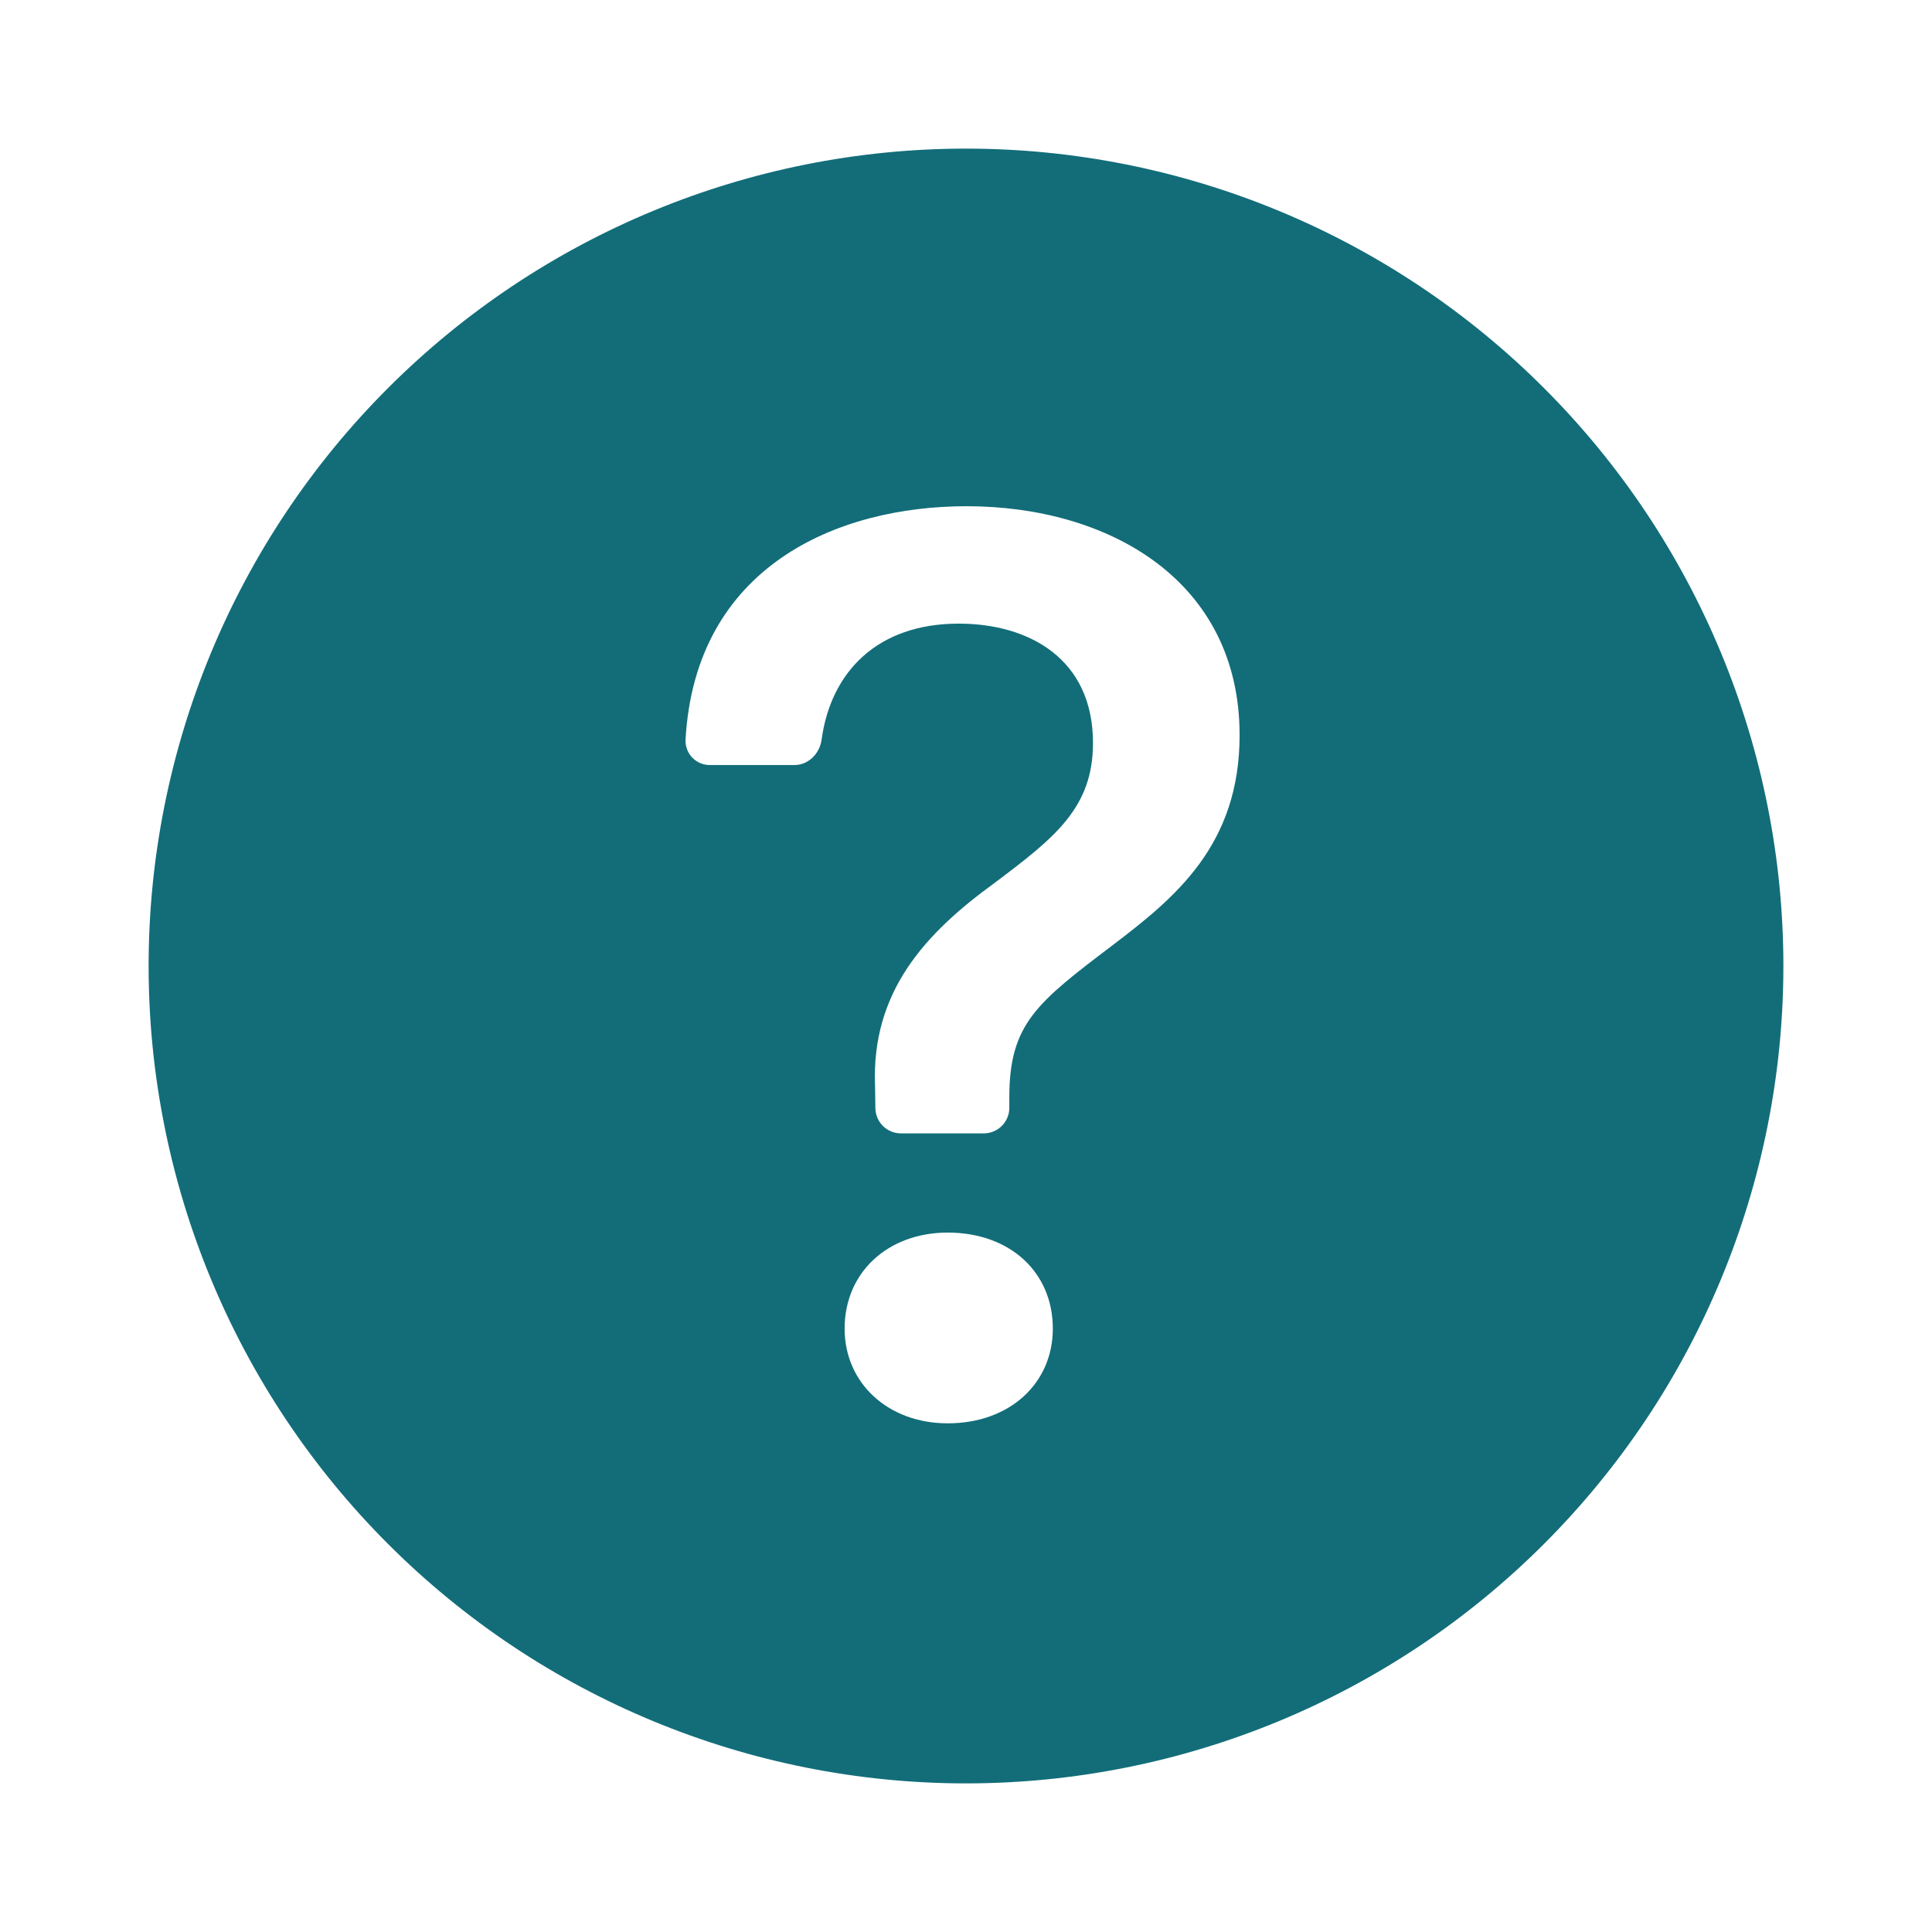 <?xml version="1.0" encoding="UTF-8"?>
<svg xmlns="http://www.w3.org/2000/svg" width="52" height="52" viewBox="0 0 52 52" fill="none">
  <path d="M48 26C48 31.835 45.682 37.431 41.556 41.556C37.431 45.682 31.835 48 26 48C20.165 48 14.569 45.682 10.444 41.556C6.318 37.431 4 31.835 4 26C4 20.165 6.318 14.569 10.444 10.444C14.569 6.318 20.165 4 26 4C31.835 4 37.431 6.318 41.556 10.444C45.682 14.569 48 20.165 48 26ZM19.114 20.591H21.383C21.762 20.591 22.065 20.28 22.114 19.903C22.362 18.099 23.599 16.785 25.805 16.785C27.691 16.785 29.418 17.728 29.418 19.997C29.418 21.743 28.39 22.546 26.765 23.767C24.914 25.112 23.448 26.682 23.552 29.231L23.561 29.828C23.564 30.008 23.637 30.18 23.766 30.307C23.895 30.434 24.068 30.505 24.248 30.505H26.479C26.661 30.505 26.836 30.432 26.965 30.303C27.094 30.174 27.166 29.999 27.166 29.817V29.528C27.166 27.554 27.917 26.979 29.944 25.442C31.618 24.169 33.364 22.755 33.364 19.788C33.364 15.633 29.855 13.625 26.014 13.625C22.529 13.625 18.712 15.248 18.451 19.912C18.448 20 18.462 20.089 18.494 20.172C18.525 20.255 18.574 20.331 18.636 20.394C18.698 20.458 18.772 20.508 18.855 20.542C18.937 20.576 19.025 20.592 19.114 20.591ZM25.508 38.309C27.185 38.309 28.337 37.225 28.337 35.76C28.337 34.242 27.183 33.175 25.508 33.175C23.902 33.175 22.733 34.242 22.733 35.76C22.733 37.225 23.899 38.309 25.508 38.309Z" fill="#126D79"></path>
</svg>
